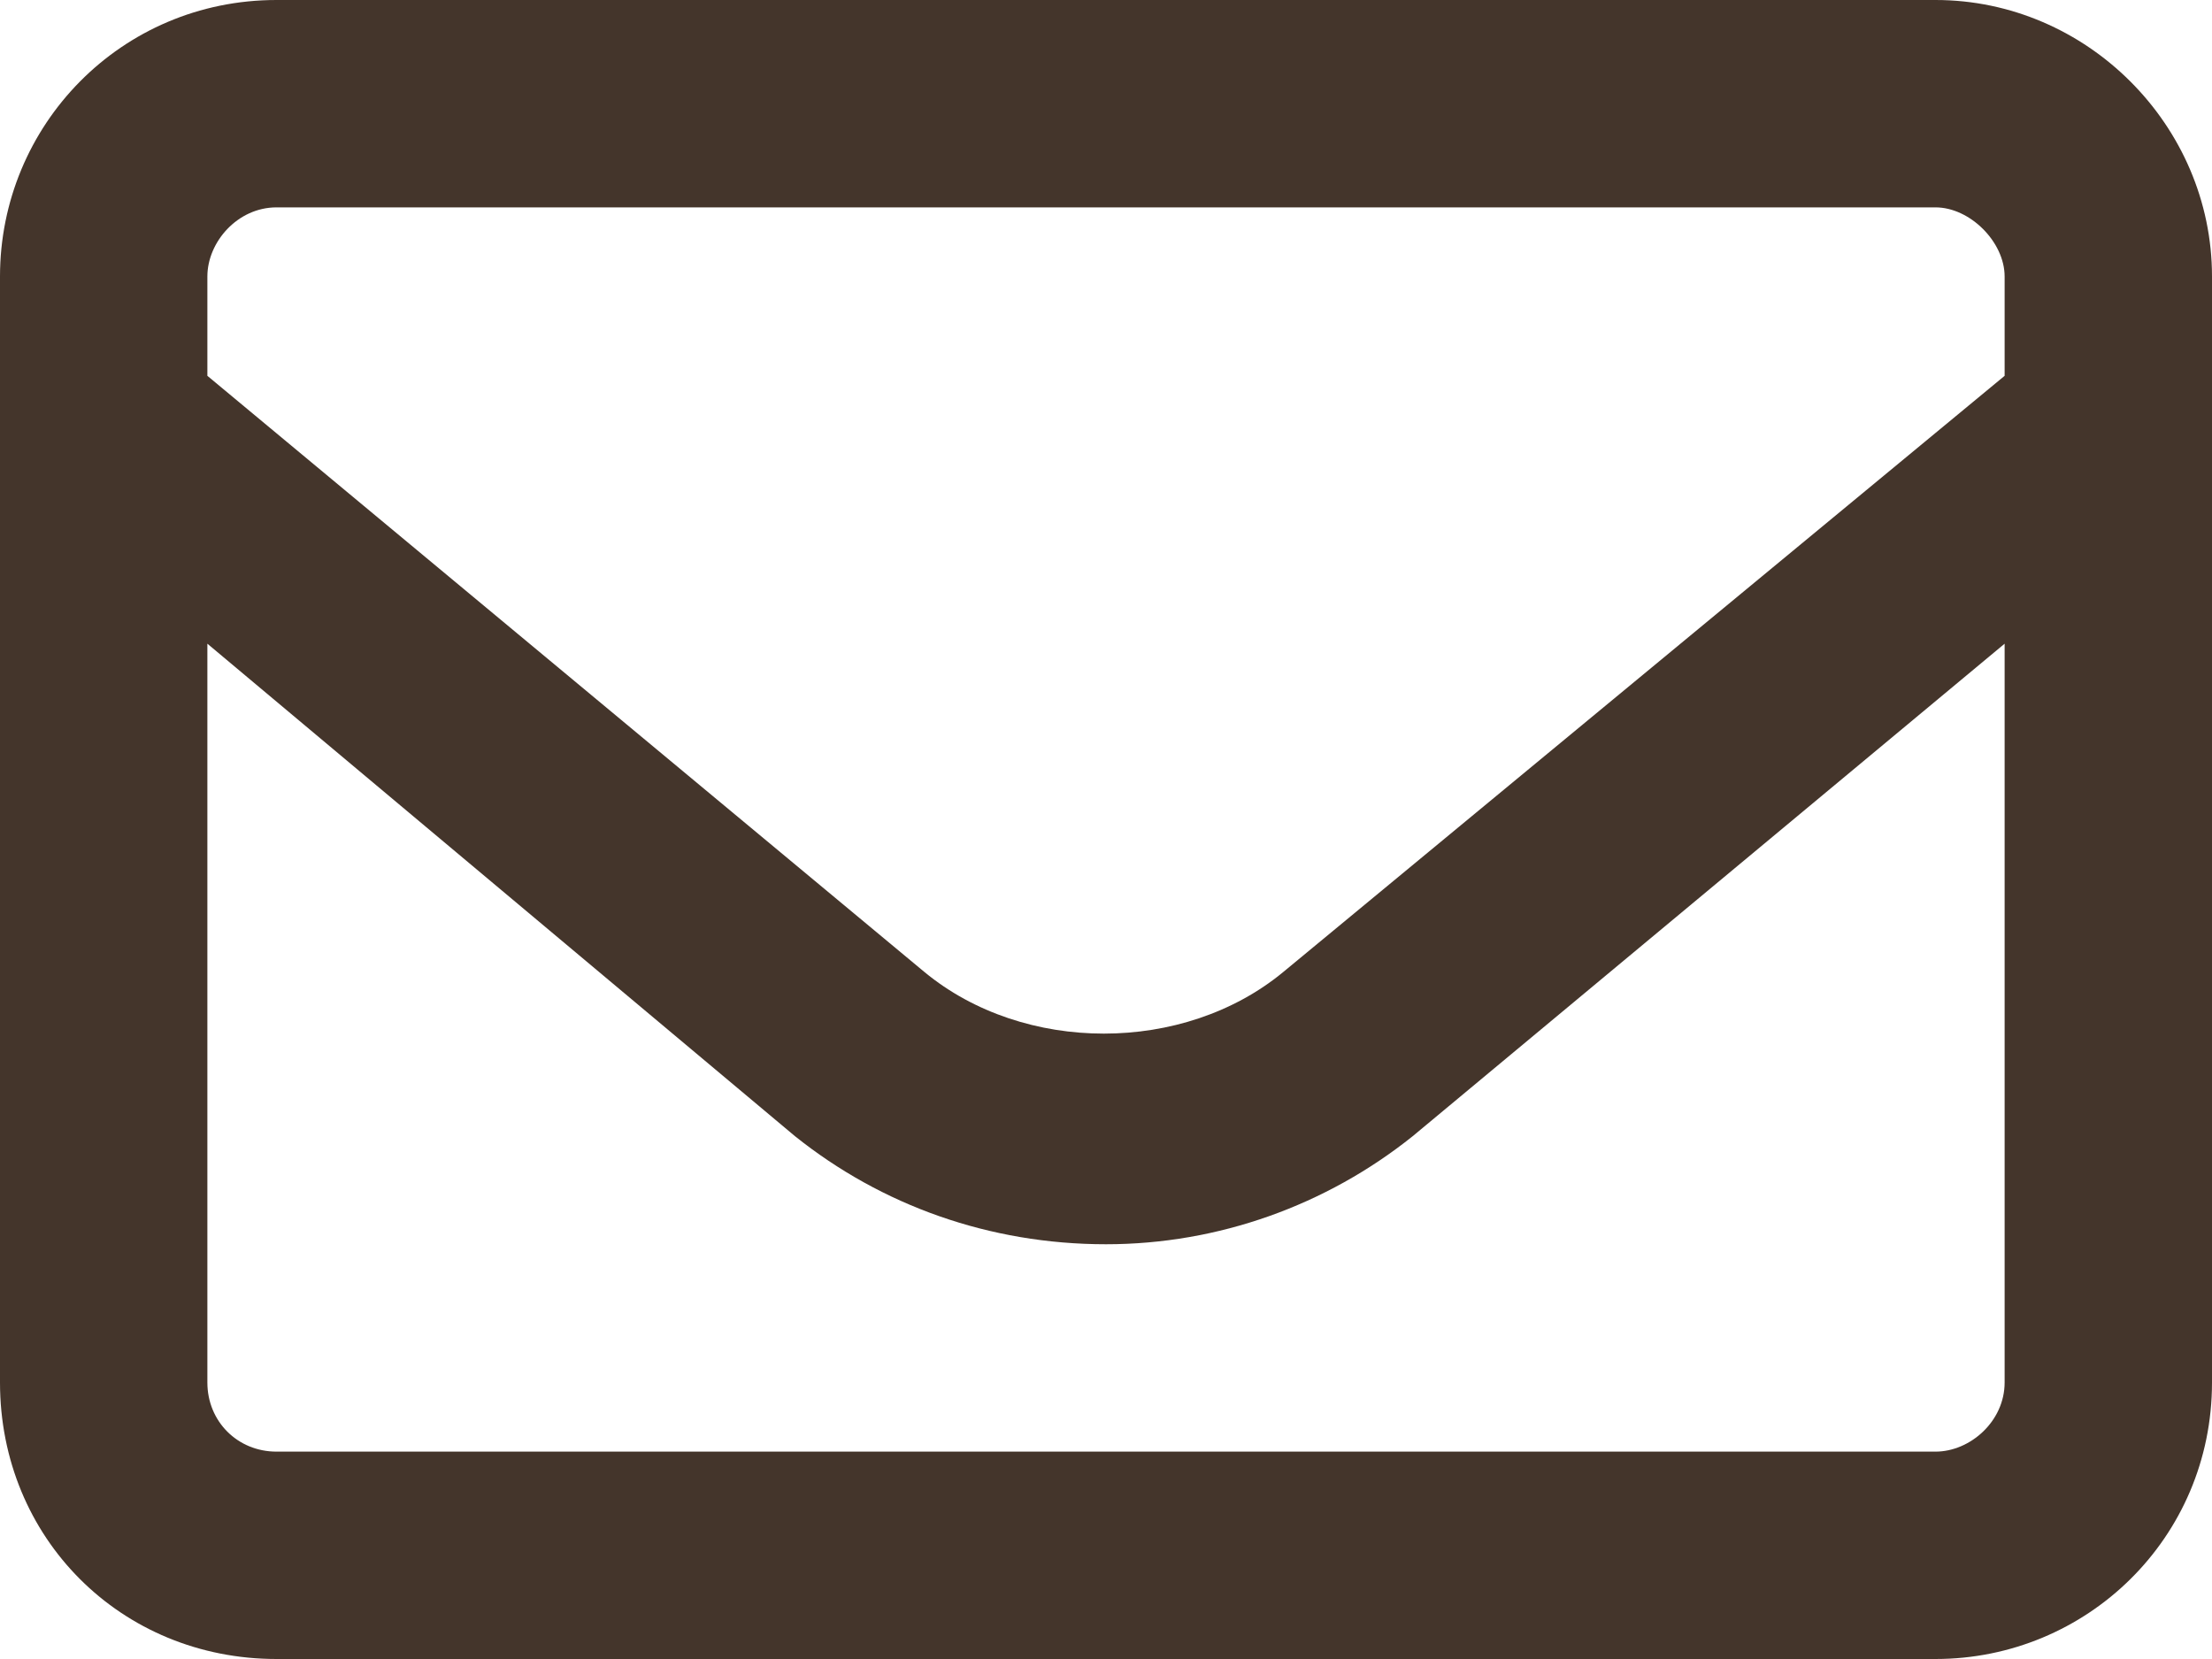 <?xml version="1.0" encoding="UTF-8"?>
<svg xmlns="http://www.w3.org/2000/svg" width="20" height="15" viewBox="0 0 20 15" fill="none">
  <path d="M17.5 0C18.867 0 20 1.133 20 2.5V12.5C20 13.906 18.867 15 17.5 15H2.5C1.094 15 0 13.906 0 12.5V2.5C0 1.133 1.094 0 2.5 0H17.5ZM2.5 1.875C2.148 1.875 1.875 2.188 1.875 2.5V3.398L8.359 8.789C9.258 9.531 10.703 9.531 11.602 8.789L18.125 3.398V2.5C18.125 2.188 17.812 1.875 17.5 1.875H2.5ZM17.5 13.125C17.812 13.125 18.125 12.852 18.125 12.5V5.82L12.773 10.273C11.992 10.898 11.016 11.25 10 11.25C8.945 11.25 7.969 10.898 7.188 10.273L1.875 5.82V12.5C1.875 12.852 2.148 13.125 2.5 13.125H17.5Z" fill="#44352B"></path>
</svg>
